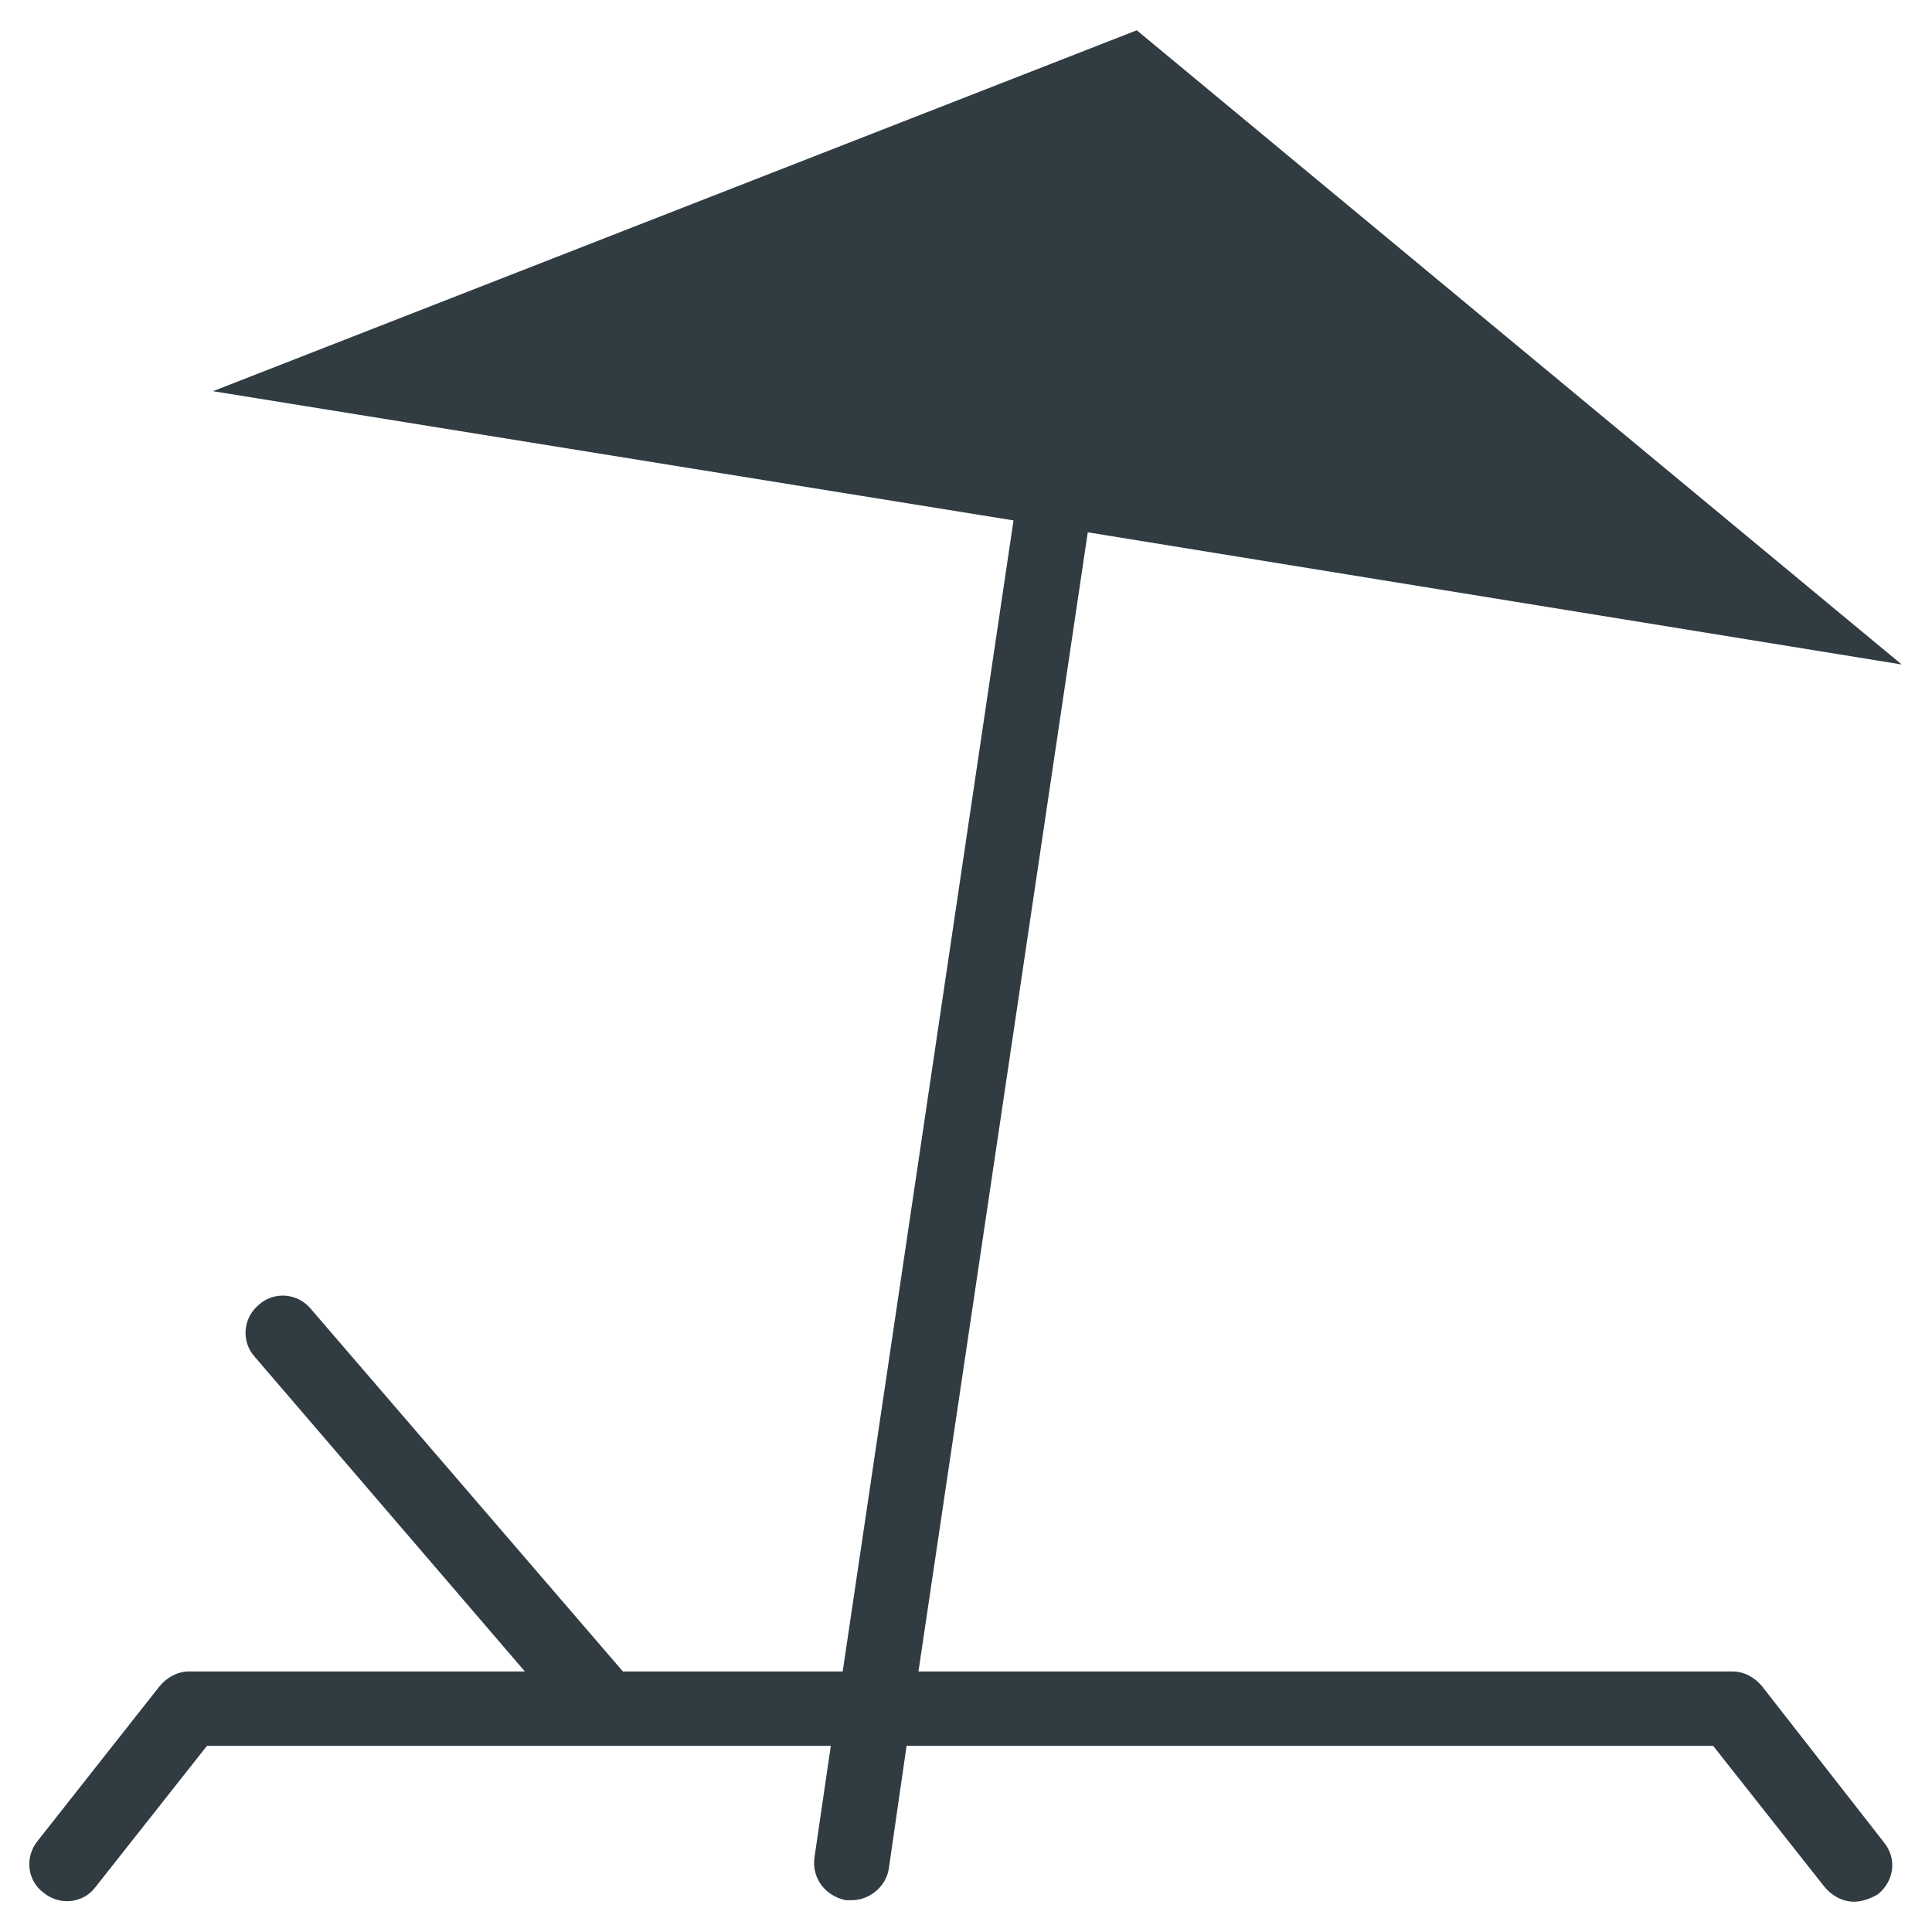 <?xml version="1.0" encoding="UTF-8"?>
<!-- Uploaded to: ICON Repo, www.iconrepo.com, Generator: ICON Repo Mixer Tools -->
<svg width="800px" height="800px" version="1.1" viewBox="144 144 512 512" xmlns="http://www.w3.org/2000/svg">
 <path d="m610.97 590.89c-1.969-2.363-4.723-3.938-7.871-3.938l-215.7 0.004 44.871-301.89 215.7 35.031-202.71-168.07-244.82 95.645 212.15 34.242-45.266 305.04-58.25 0.004-82.656-96.039c-3.543-4.328-9.84-4.723-13.777-1.18-4.328 3.543-4.723 9.84-1.18 13.777l71.637 83.445-88.957-0.004c-3.148 0-5.902 1.574-7.871 3.938l-32.273 40.934c-3.543 4.328-2.754 10.629 1.574 13.777 4.328 3.543 10.629 2.754 13.777-1.574l29.52-37.391h165.31l-4.328 29.52c-0.789 5.512 2.754 10.234 8.266 11.414h1.574c4.723 0 9.055-3.543 9.84-8.266l4.723-32.668h213.73l29.52 37.391c1.969 2.363 4.723 3.938 7.871 3.938 1.969 0 4.328-0.789 6.297-1.969 4.328-3.543 5.117-9.445 1.574-13.777z" fill="#303c42"/>
</svg>